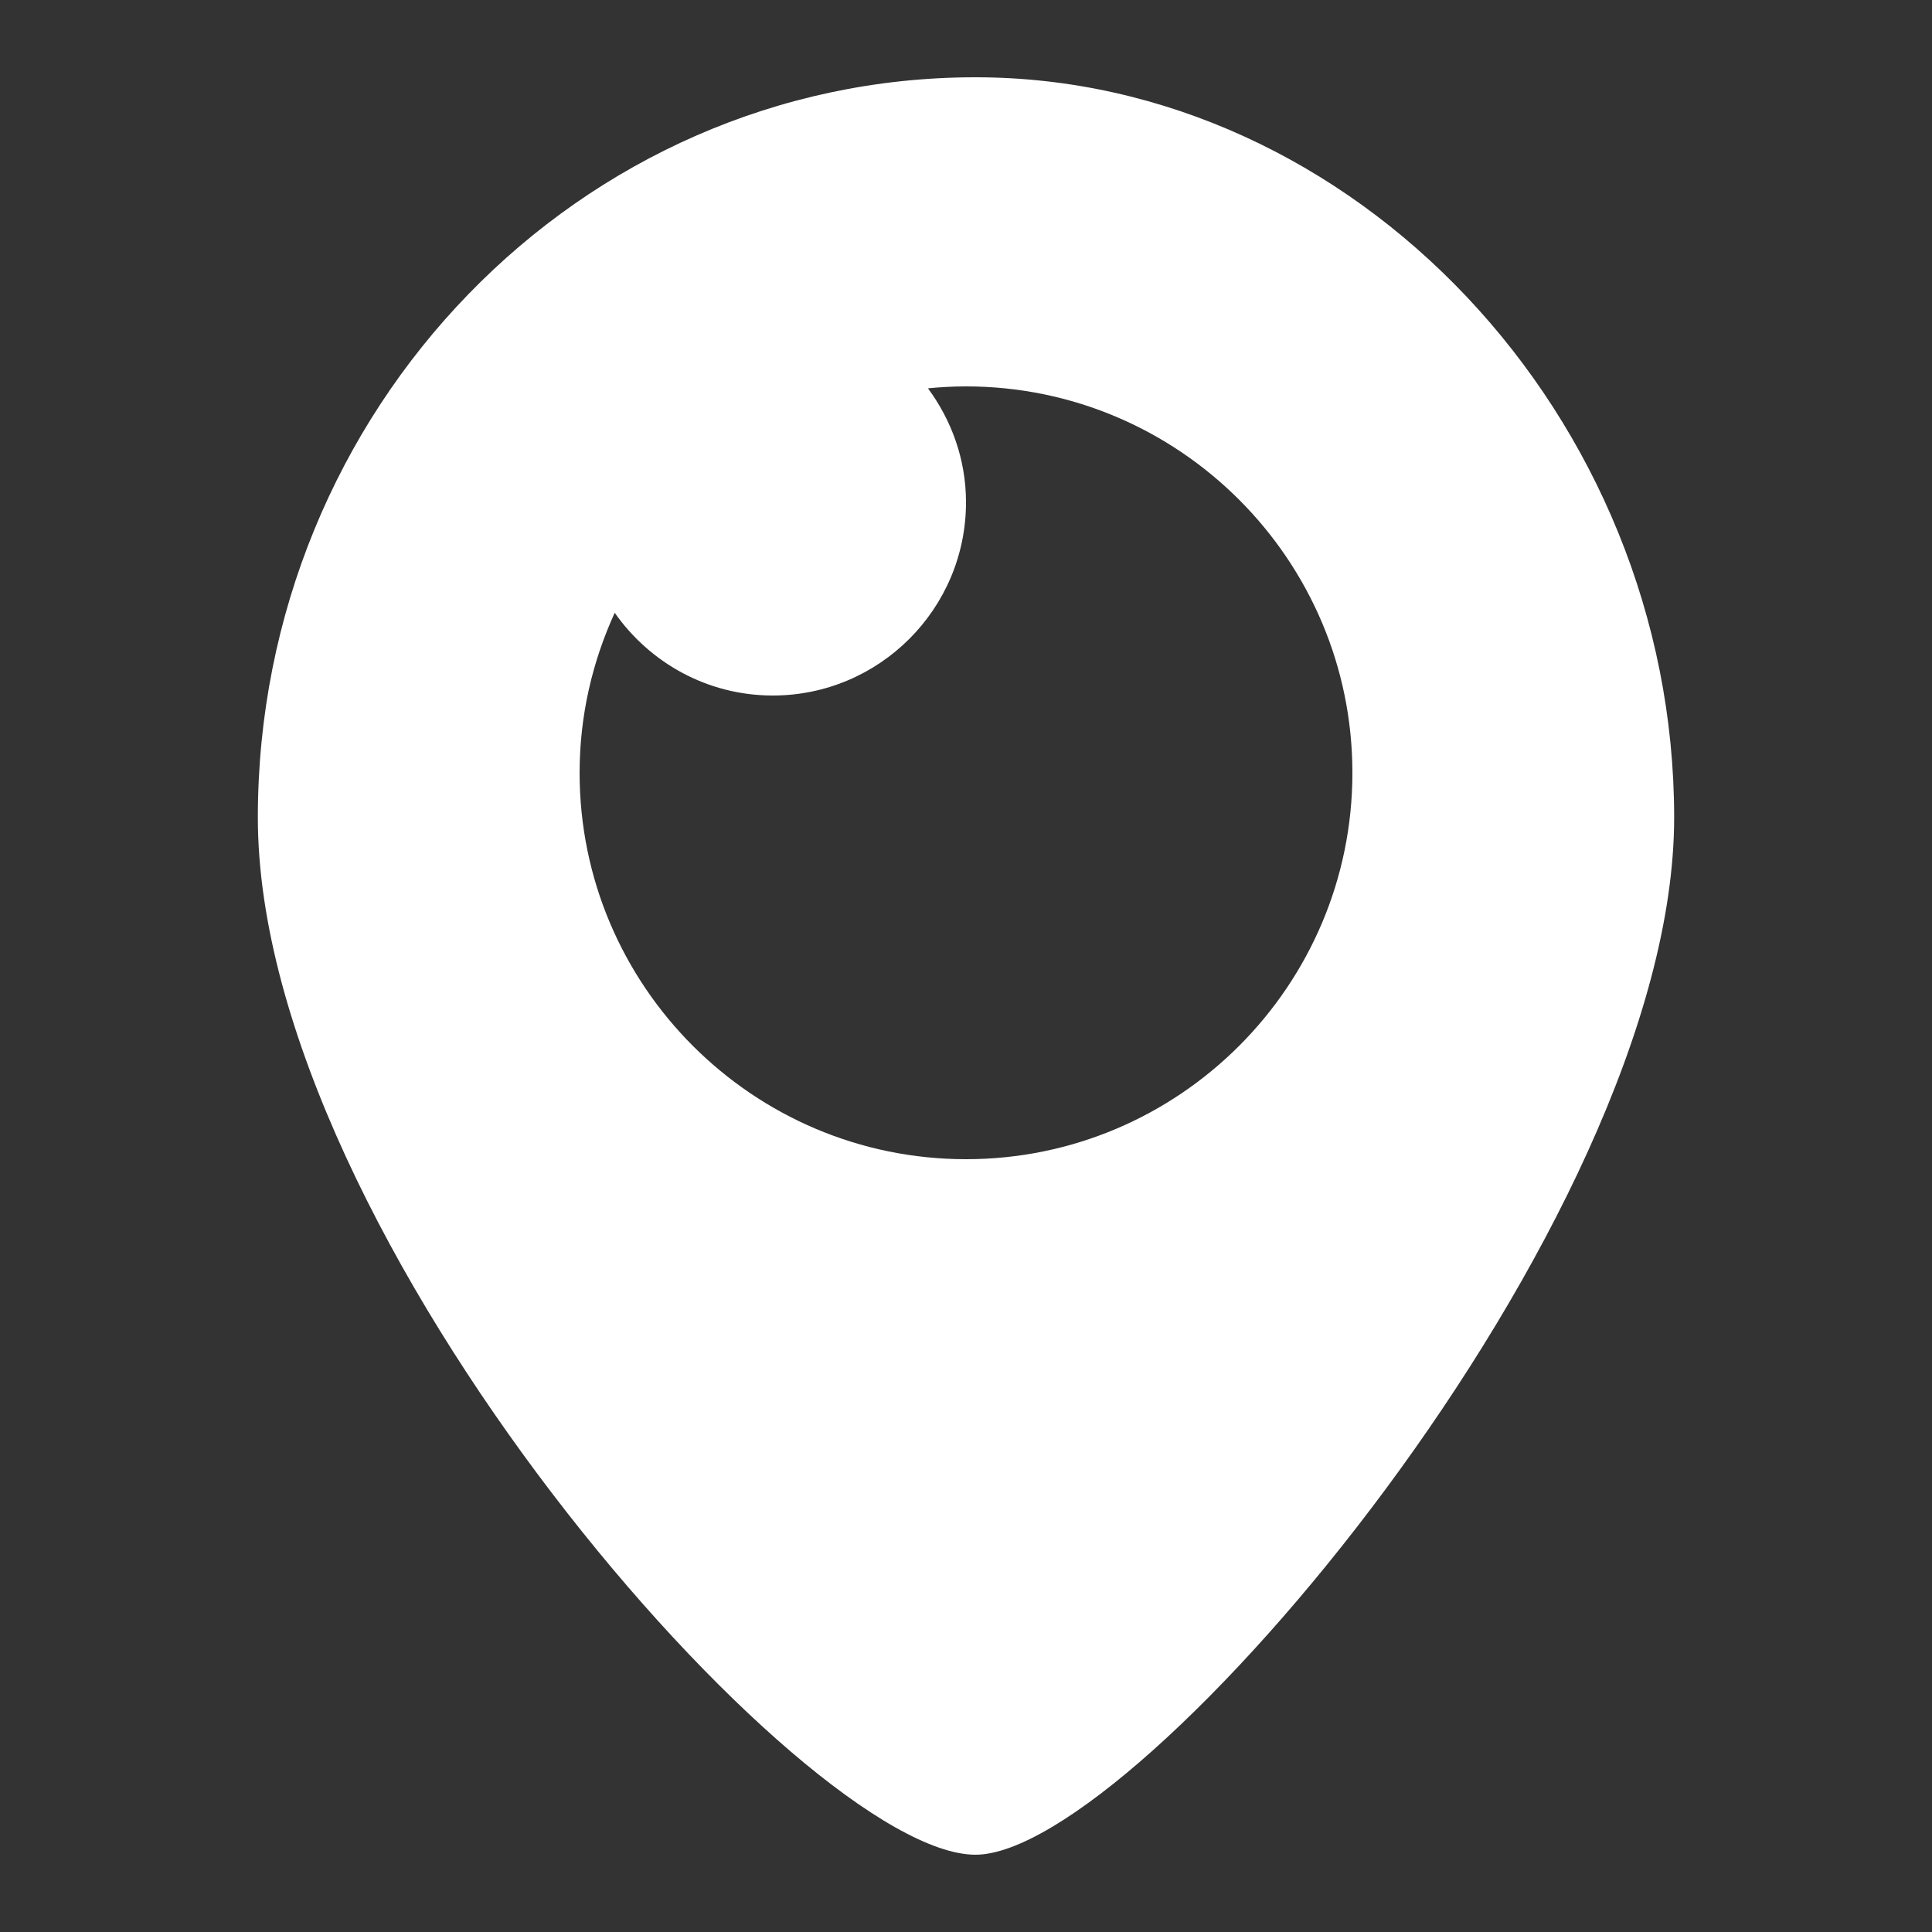 <?xml version="1.0"?><svg fill="#FFFFFF" xmlns="http://www.w3.org/2000/svg"  viewBox="0 0 50 50" width="50px" height="50px"><rect x="0" y="0" width="50" height="50" fill="#333333" stroke="none"/>    <path d="M25.244,2C15.004,2,6.673,10.594,6.673,21.157C6.673,32.022,20.802,48,25.244,48c4.219,0,18.083-16.308,18.083-26.843 C43.327,10.773,35.046,2,25.244,2z M25,30c-5.514,0-10-4.486-10-10c0-1.478,0.331-2.878,0.909-4.141C16.814,17.15,18.307,18,20,18 c2.757,0,5-2.243,5-5c0-1.107-0.373-2.121-0.984-2.95C24.34,10.018,24.668,10,25,10c5.514,0,10,4.486,10,10S30.514,30,25,30z"/></svg>